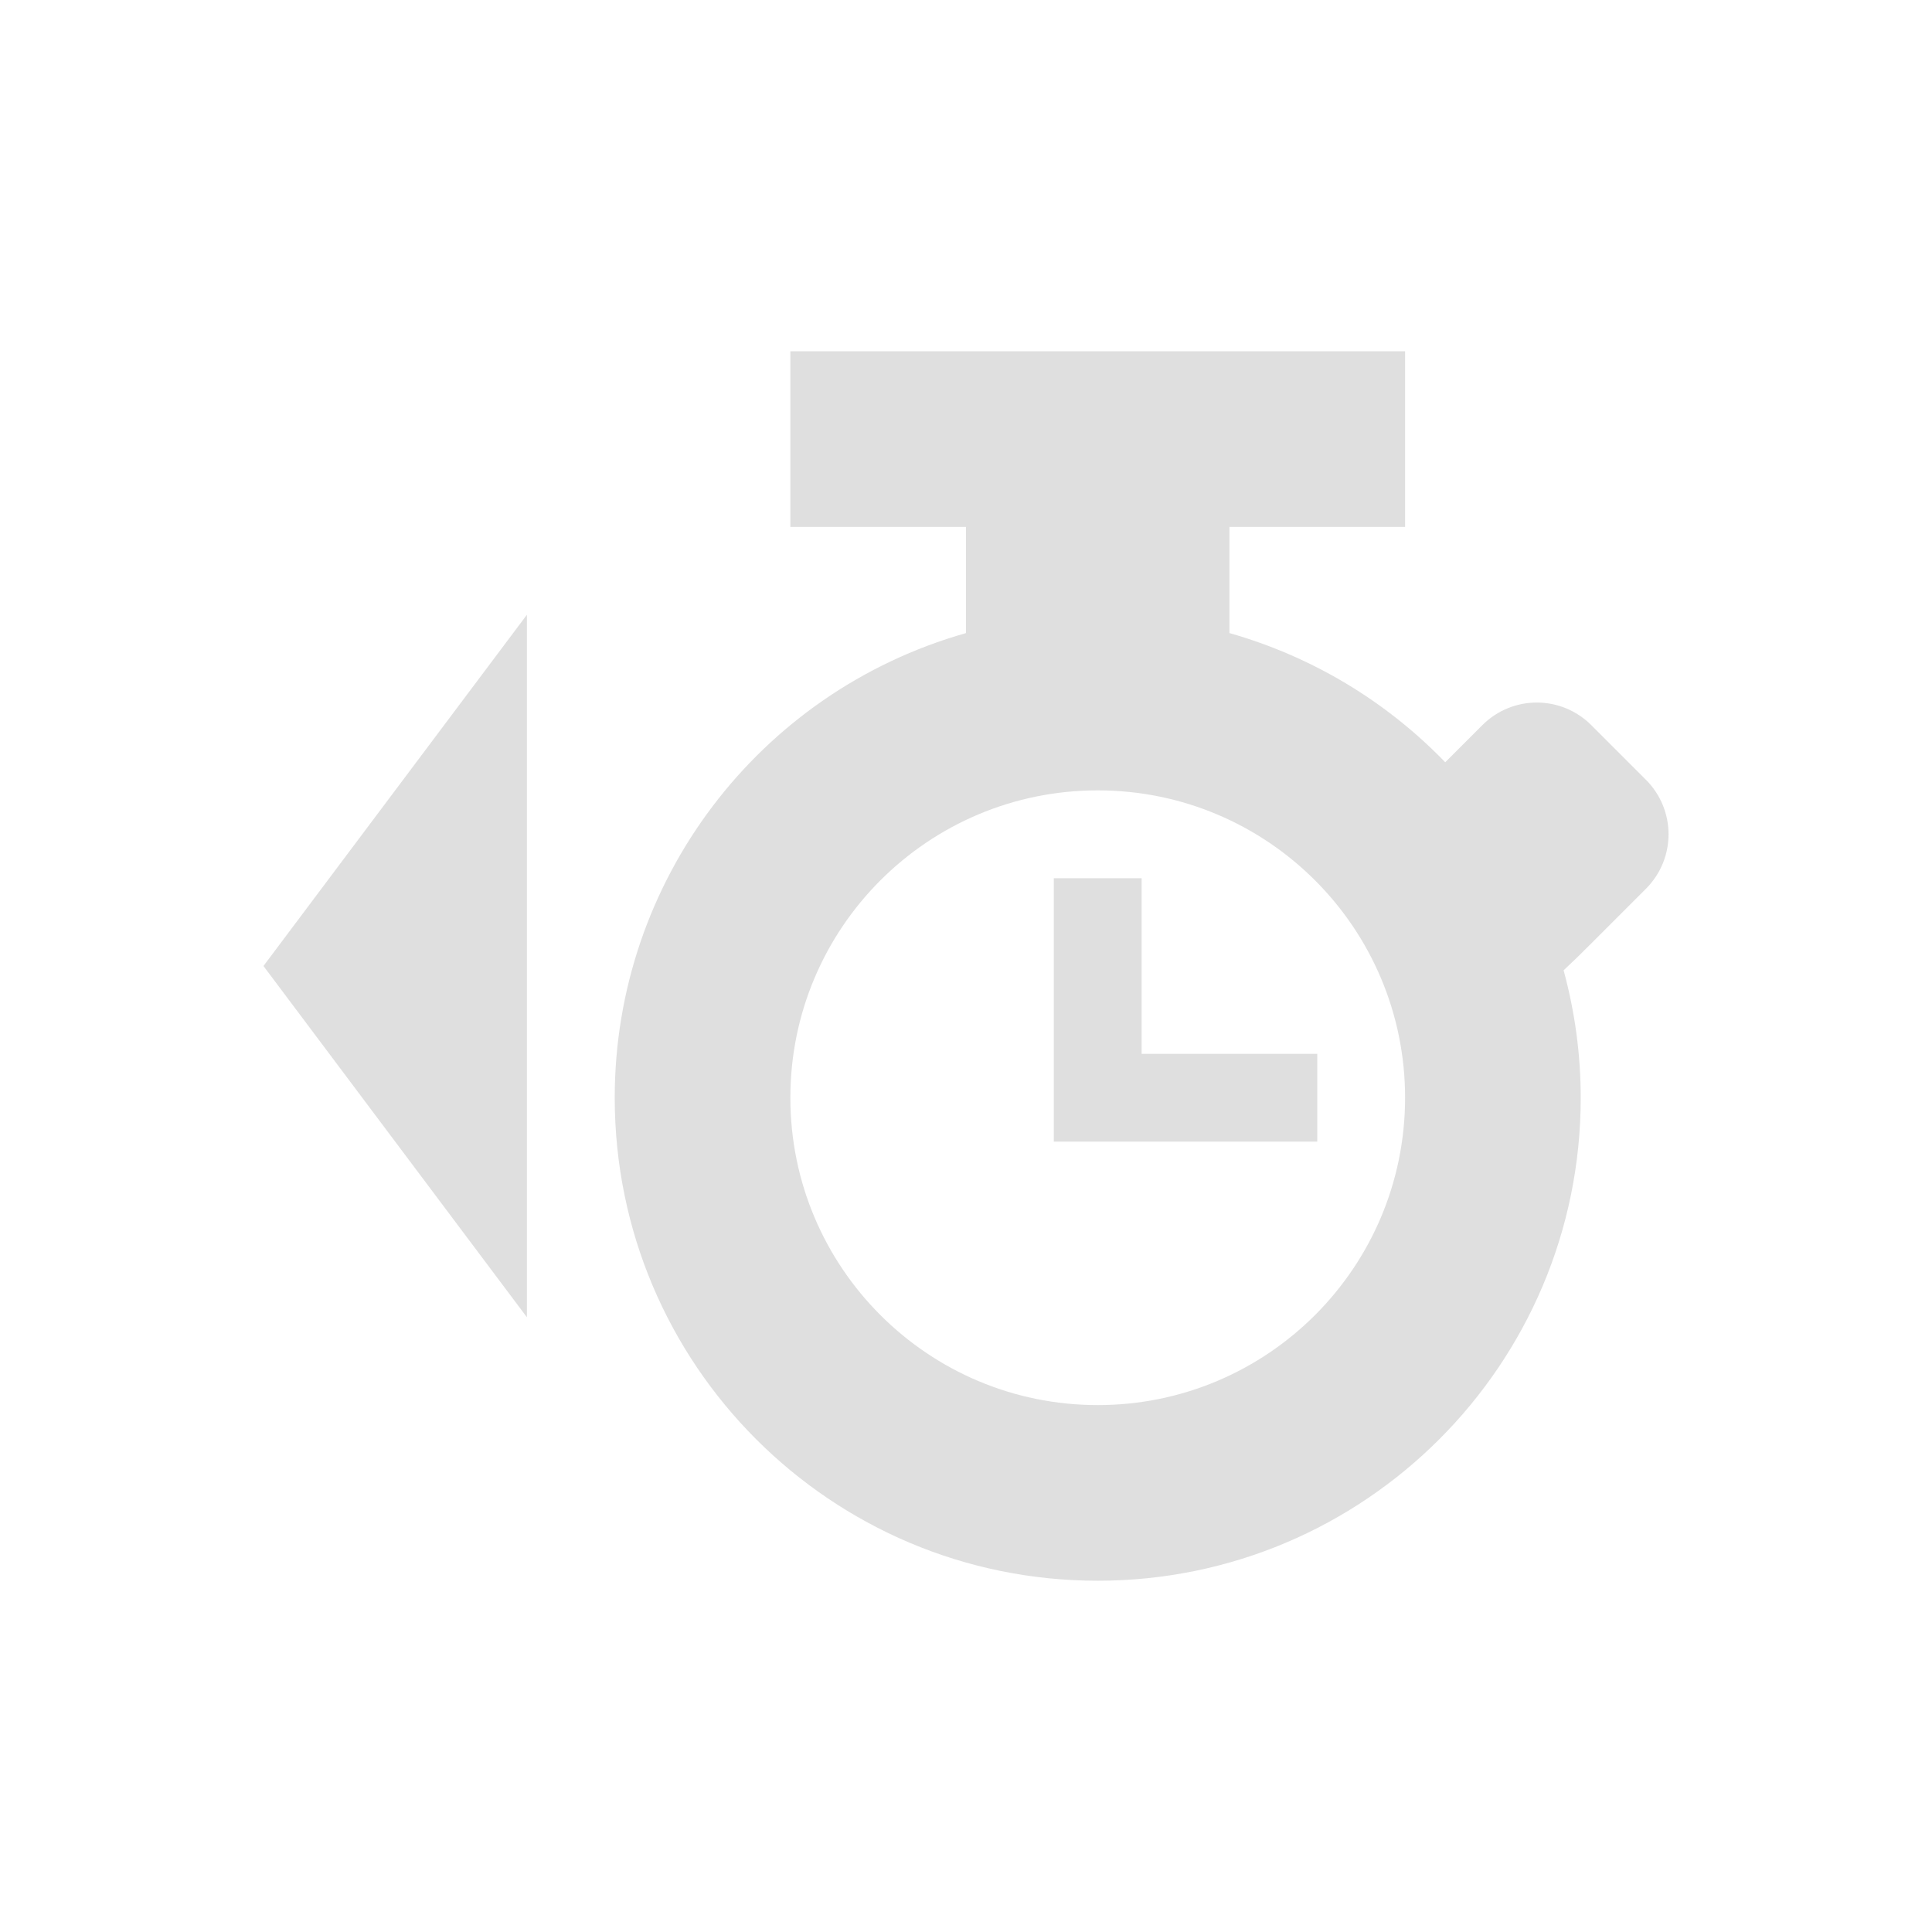 <svg width="22" height="22" version="1.1" xmlns="http://www.w3.org/2000/svg">
 <defs>
  <style id="current-color-scheme" type="text/css">.ColorScheme-Text { color:#dfdfdf; } .ColorScheme-Highlight { color:#4285f4; } .ColorScheme-NeutralText { color:#ff9800; } .ColorScheme-PositiveText { color:#4caf50; } .ColorScheme-NegativeText { color:#f44336; }</style>
 </defs>
 <path class="ColorScheme-Text" d="m9 4v2h2v1.209c-2.366 0.671-4 2.831-4 5.291 0 3.038 2.462 5.5 5.5 5.5 3.038 0 5.5-2.462 5.5-5.5-1.35e-4 -0.49-0.066-0.978-0.195-1.451 0.094-0.087 0.199-0.189 0.316-0.307l0.621-0.621c0.344-0.344 0.344-0.898 0-1.242l-0.621-0.621c-0.344-0.344-0.898-0.344-1.242 0l-0.422 0.422c-0.675-0.699-1.523-1.206-2.457-1.471v-1.209h2v-2zm-3 3-3 4 3 4zm6.5 2c1.933 0 3.5 1.567 3.5 3.5s-1.567 3.5-3.5 3.5-3.5-1.567-3.5-3.5 1.567-3.5 3.5-3.5zm-0.5 1v3h3v-1h-2v-2z" style="fill:currentColor"/>
</svg>
